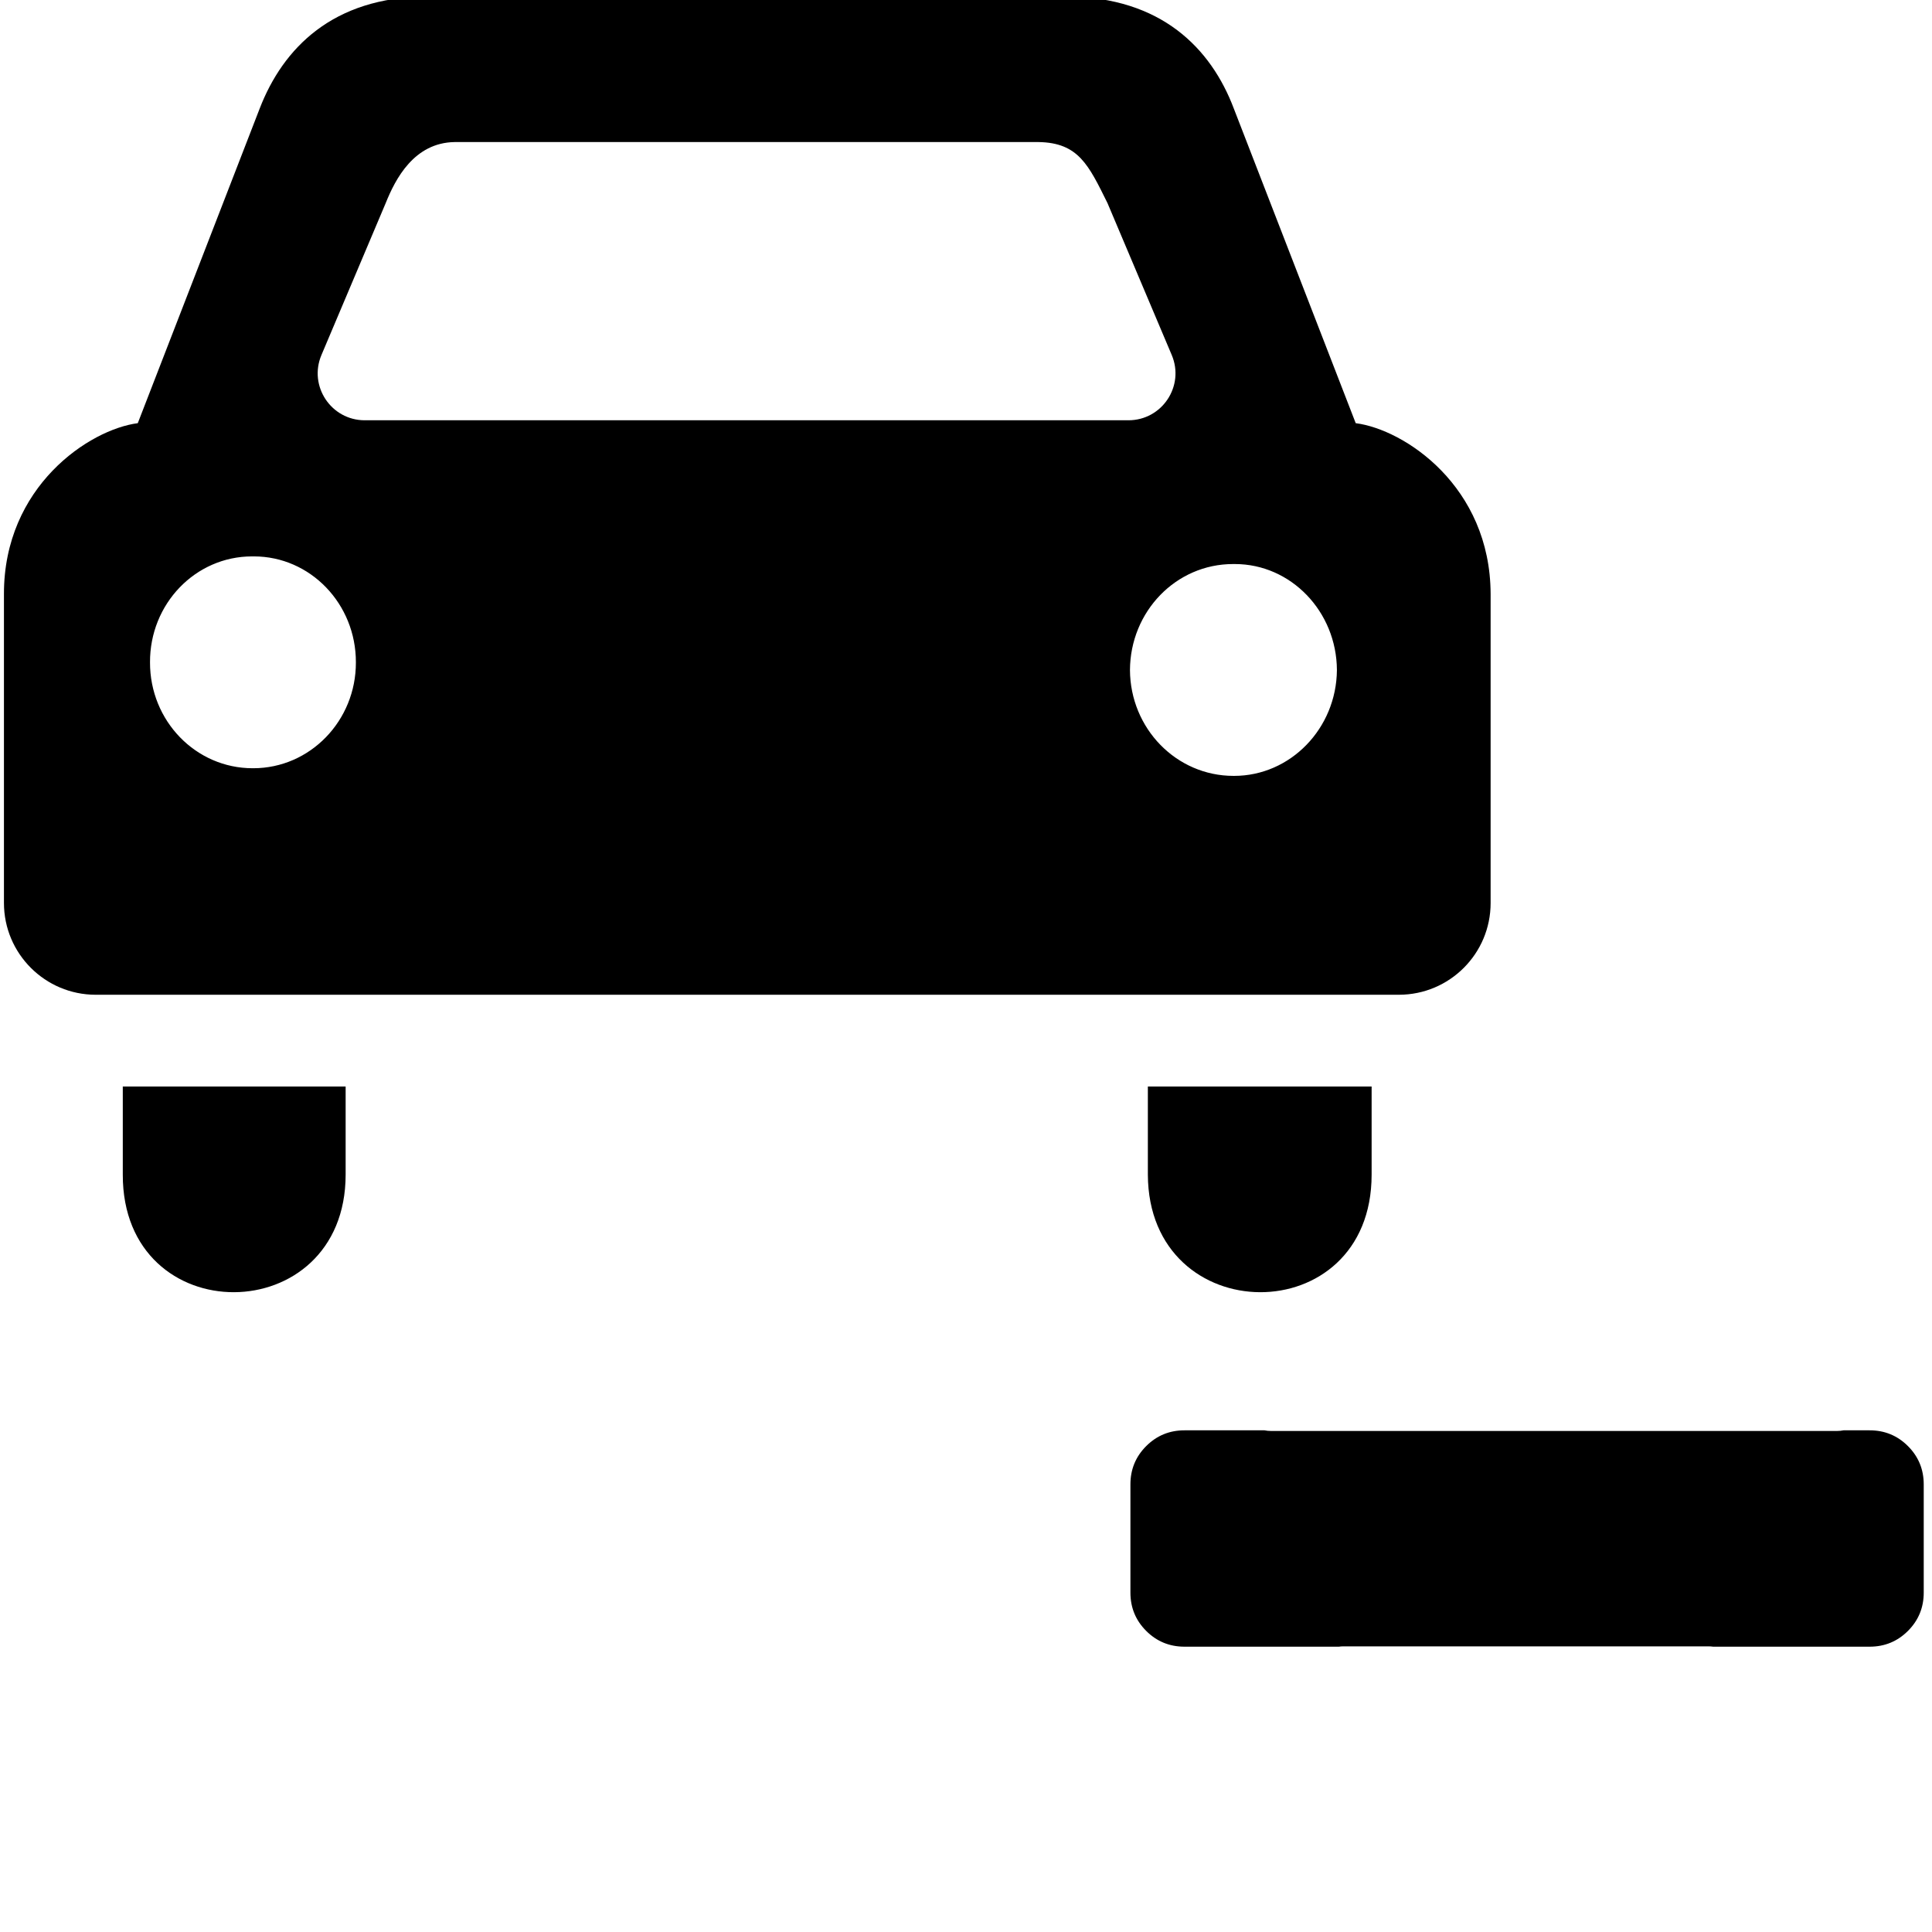 <?xml version="1.0" encoding="UTF-8" standalone="no"?>
<!-- Generator: Adobe Illustrator 16.0.0, SVG Export Plug-In . SVG Version: 6.00 Build 0)  -->

<svg
   xmlns:dc="http://purl.org/dc/elements/1.1/"
   xmlns:cc="http://creativecommons.org/ns#"
   xmlns:rdf="http://www.w3.org/1999/02/22-rdf-syntax-ns#"
   xmlns:svg="http://www.w3.org/2000/svg"
   xmlns="http://www.w3.org/2000/svg"
   xmlns:sodipodi="http://sodipodi.sourceforge.net/DTD/sodipodi-0.dtd"
   xmlns:inkscape="http://www.inkscape.org/namespaces/inkscape"
   version="1.1"
   id="Capa_1"
   x="0px"
   y="0px"
   width="24"
   height="24"
   viewBox="0 0 24 24"
   xml:space="preserve"
   sodipodi:docname="remove_etd.svg"
   inkscape:export-filename="C:\Users\Konstantin\Documents\LocalBackup\UI\Icons\24x24\remove_etd.png"
   inkscape:export-xdpi="96"
   inkscape:export-ydpi="96"
   inkscape:version="0.92.5 (2060ec1f9f, 2020-04-08)"><defs
   id="defs43" /><sodipodi:namedview
   pagecolor="#ffffff"
   bordercolor="#666666"
   borderopacity="1"
   objecttolerance="10"
   gridtolerance="10"
   guidetolerance="10"
   inkscape:pageopacity="0"
   inkscape:pageshadow="2"
   inkscape:window-width="1920"
   inkscape:window-height="1027"
   id="namedview41"
   showgrid="false"
   inkscape:zoom="15.539095"
   inkscape:cx="11.26839"
   inkscape:cy="4.0010702"
   inkscape:window-x="-8"
   inkscape:window-y="-8"
   inkscape:window-maximized="1"
   inkscape:current-layer="Capa_1" />
<g
   id="g8"
   transform="matrix(0.019,0,0,0.019,0.049,-1.229)"
   style="stroke-width:53.923">
	<path
   d="m 894.2,832.662 v -57.6 H 747.9 v 57.6 c 0.4,101.9 146.3,103.101 146.3,0 z"
   id="path2"
   inkscape:connector-curvature="0"
   style="stroke-width:53.923" />
	<path
   d="m 223.4,832.662 v -57.6 H 77.7 v 57.6 c -0.2,103.101 145.7,101.9 145.7,0 z"
   id="path4"
   inkscape:connector-curvature="0"
   style="stroke-width:53.923" />
	<path
   d="m 972,655.062 v -202 c -0.2,-70.4 -56.3,-107.6 -88.2,-111.7 l -79.7,-205.7 C 789.201,96.262 756.6,62.762 695,62.462 H 582.7 390.7 276.3 c -61.3,0.3 -93.9,33.8 -109.1,73.2 l -79.7,205.7 c -31.6,4.1 -87.6,41.3 -87.5,111.7 v 202 c 0,33.1 26.9,60 60,60 h 852 c 33.1,0 60,-26.799 60,-60 z m -809,-88.1 c -0.1,0 -0.1,0 -0.2,0 -0.1,0 -0.1,0 -0.2,0 -37.2,0 -67.2,-31 -67.1,-69.199 -0.2,-38.301 29.7,-69.301 66.7,-69.301 0.2,0 0.4,0 0.6,0 0.2,0 0.4,0 0.6,0 36.9,0 66.8,31 66.7,69.301 0.1,38.199 -30,69.199 -67.1,69.199 z m 323,-227.5 h -0.7 -249.4 c -22,0 -36.9,-22.4 -28.3,-42.7 l 42,-99.3 c 6.3,-15.7 18.5,-39.5 45.1,-39.9 h 381.7 c 26.199,0.4 32.8,15.1 45.1,39.9 l 42,99.3 c 8.6,20.3 -6.3,42.7 -28.3,42.7 z m 318.3,232.5 c -0.1,0 -0.1,0 -0.2,0 -0.1,0 -0.1,0 -0.199,0 -37.4,0 -67.5,-31 -67.7,-69.199 0.2,-38.301 30.1,-69.301 67.399,-69.301 0.2,0 0.4,0 0.601,0 0.201,0 0.399,0 0.6,0 36.601,0 66.5,31 66.7,69.301 -0.301,38.199 -30.401,69.199 -67.201,69.199 z"
   id="path6"
   inkscape:connector-curvature="0"
   style="stroke-width:53.923" />
</g>
<g
   id="g10"
   transform="translate(0,-948)">
</g>
<g
   id="g12"
   transform="translate(0,-948)">
</g>
<g
   id="g14"
   transform="translate(0,-948)">
</g>
<g
   id="g16"
   transform="translate(0,-948)">
</g>
<g
   id="g18"
   transform="translate(0,-948)">
</g>
<g
   id="g20"
   transform="translate(0,-948)">
</g>
<g
   id="g22"
   transform="translate(0,-948)">
</g>
<g
   id="g24"
   transform="translate(0,-948)">
</g>
<g
   id="g26"
   transform="translate(0,-948)">
</g>
<g
   id="g28"
   transform="translate(0,-948)">
</g>
<g
   id="g30"
   transform="translate(0,-948)">
</g>
<g
   id="g32"
   transform="translate(0,-948)">
</g>
<g
   id="g34"
   transform="translate(0,-948)">
</g>
<g
   id="g36"
   transform="translate(0,-948)">
</g>
<g
   id="g38"
   transform="translate(0,-948)">
</g>
<g
   transform="matrix(0.007,0,0,-0.007,14.044,24.042)"
   id="g3015"
   style="stroke-width:140.586"><path
     style="fill:currentColor;stroke-width:40.289"
     d="m 595.467,715.391 c -7.642,0 -14.139,2.676 -19.488,8.025 -5.35,5.35 -8.023,11.844 -8.023,19.486 v 55.023 c 0,7.642 2.674,14.139 8.023,19.488 5.35,5.35 11.846,8.025 19.488,8.025 h 78.518 c 0.721,-0.097 1.451,-0.166 2.199,-0.166 h 185.947 c 0.748,0 1.478,0.069 2.199,0.166 h 79.619 c 7.642,0 14.139,-2.676 19.488,-8.025 5.35,-5.35 8.025,-11.846 8.025,-19.488 v -55.023 c 0,-7.642 -2.676,-14.137 -8.025,-19.486 -5.35,-5.35 -11.846,-8.025 -19.488,-8.025 h -13.275 c -1.05,0.213 -2.137,0.324 -3.252,0.324 H 639.408 c -1.115,0 -2.203,-0.111 -3.254,-0.324 z"
     transform="matrix(3.489,0,0,-3.489,-1981.82,3392.286)"
     id="path3017"
     inkscape:connector-curvature="0" /></g></svg>